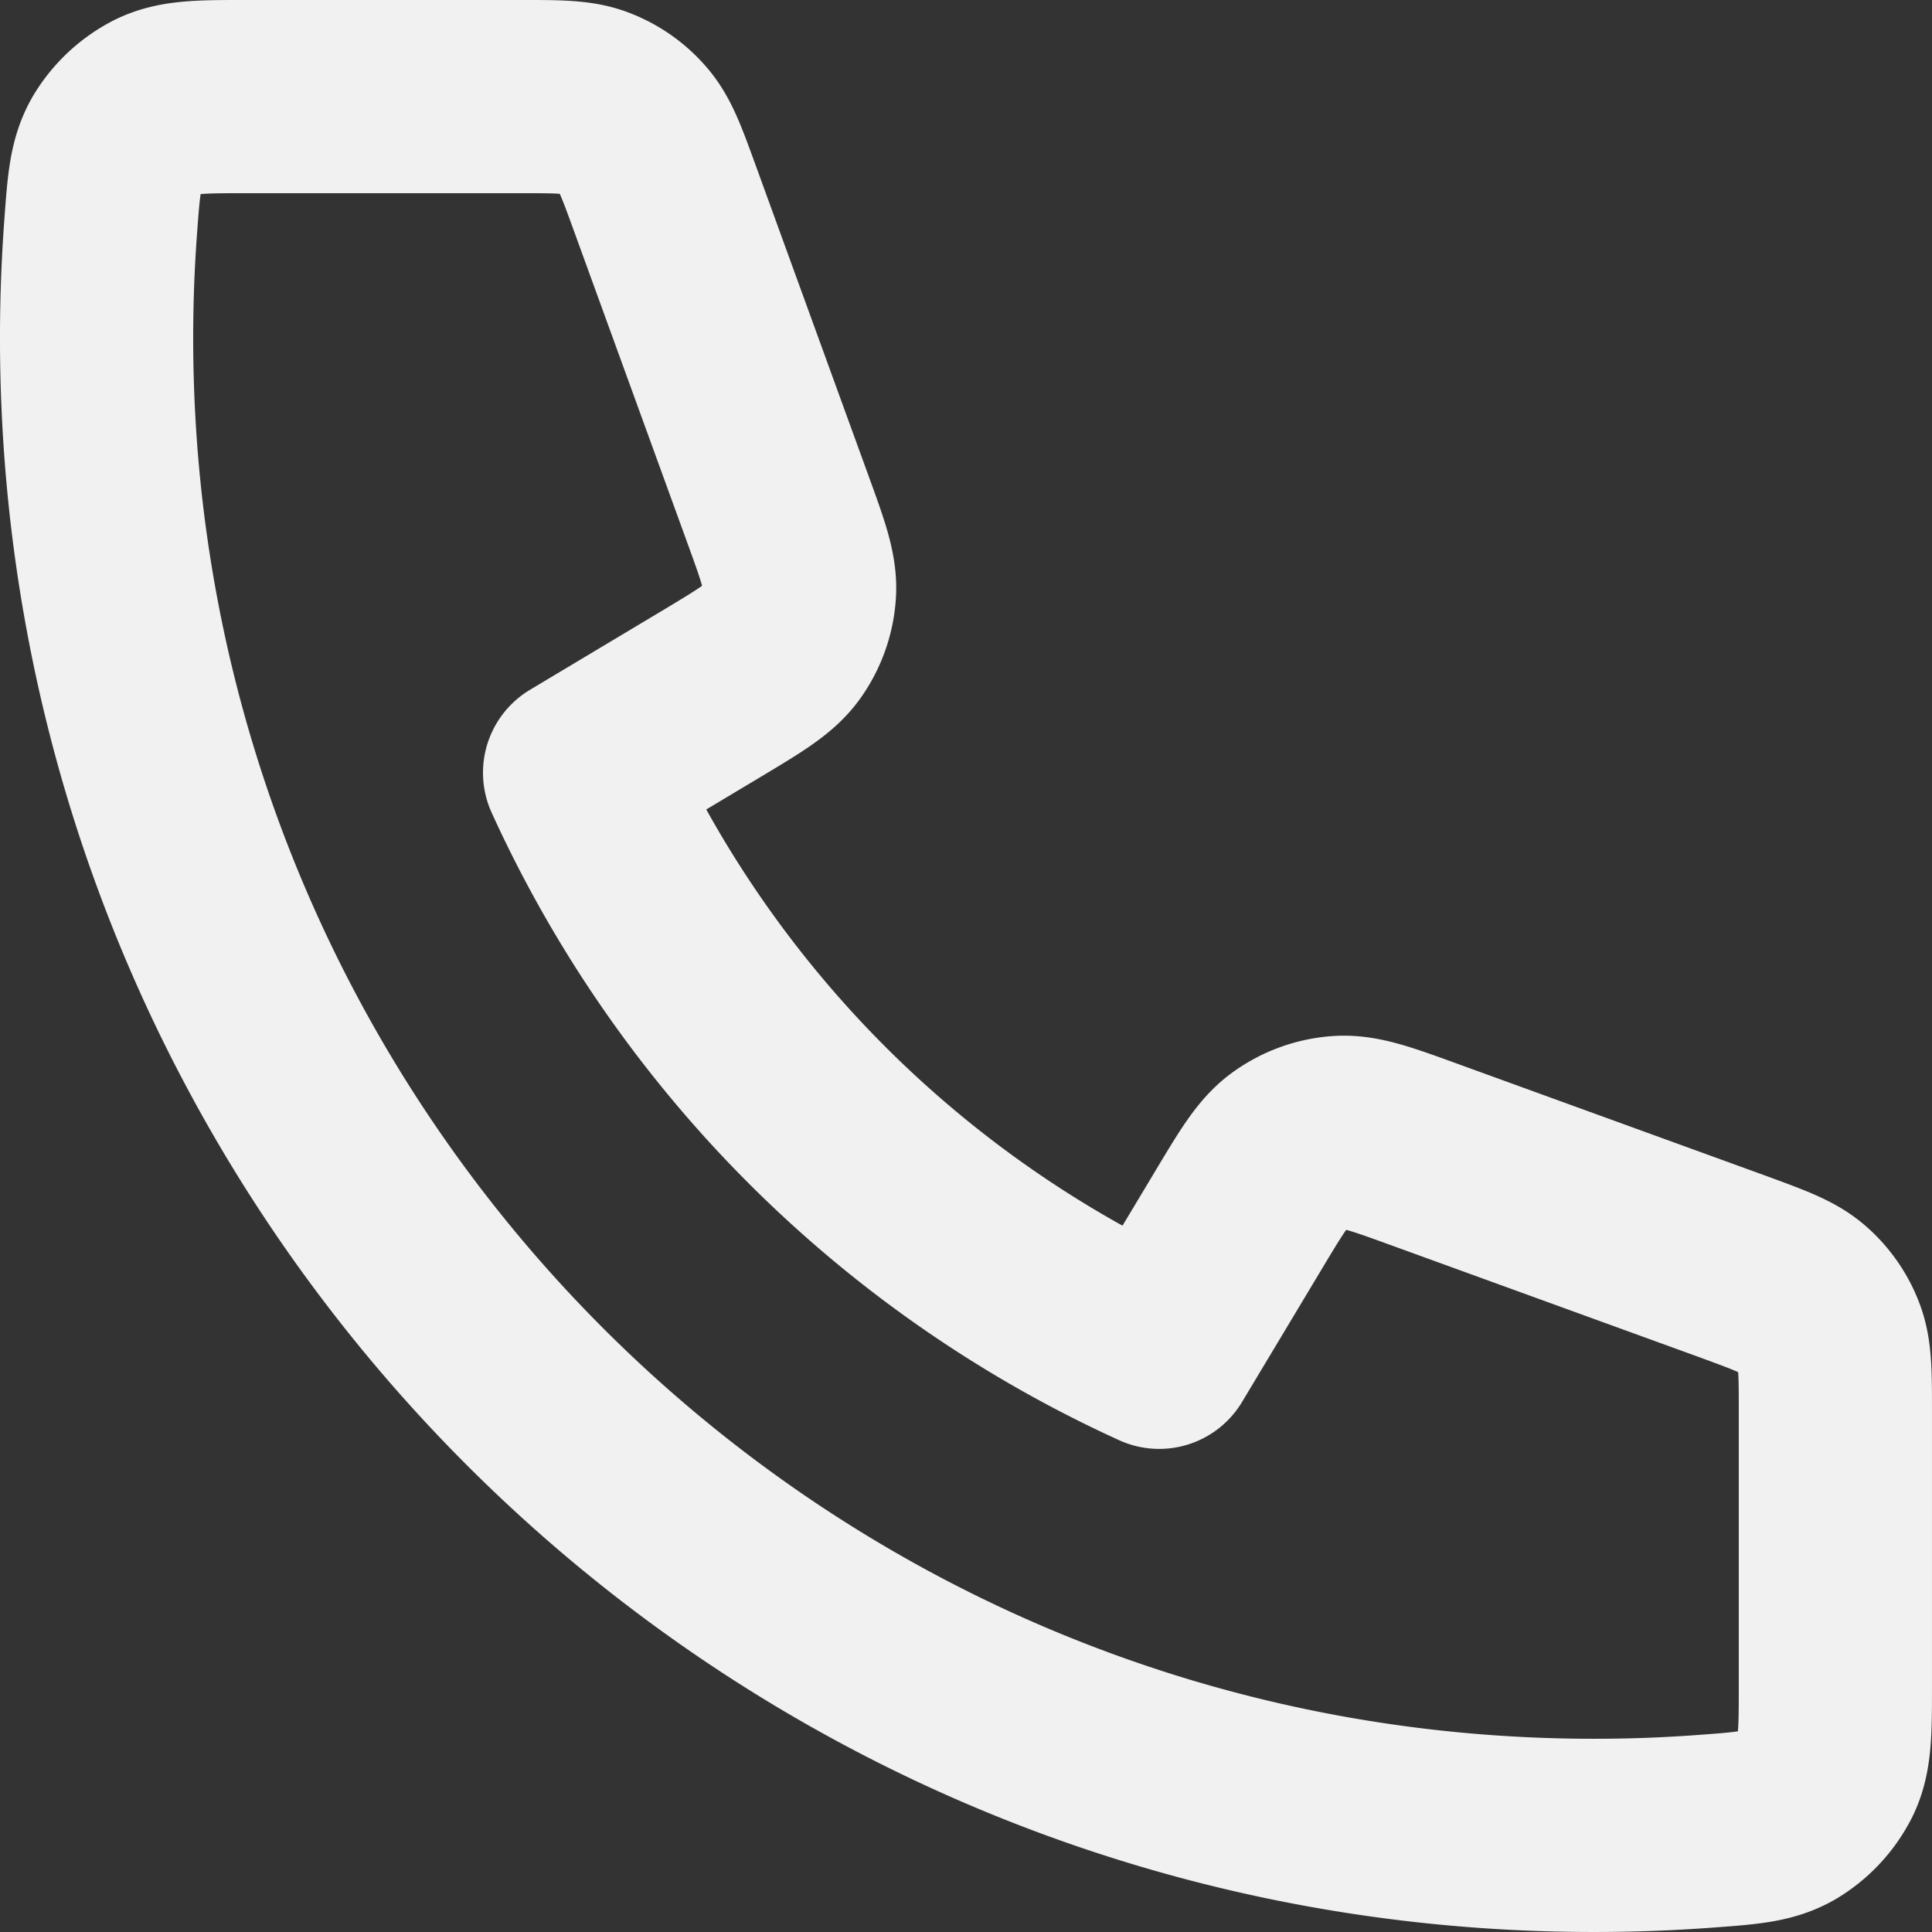 <svg id="Capa_1" data-name="Capa 1" xmlns="http://www.w3.org/2000/svg" viewBox="0 0 666.67 666.67"><rect x="0" y="0" width="666.67" height="666.67" fill="#333333" stroke="none"/><defs><style>.cls-1{fill:none;stroke:#f1f1f1;stroke-linecap:round;stroke-linejoin:round;stroke-width:66.67px;}</style></defs><path class="cls-1" d="M100,183.33C100,468.68,331.32,700,616.67,700q19.3,0,38.27-1.4c14.51-1.06,21.76-1.59,28.36-5.39a35.35,35.35,0,0,0,13.39-14.41c3.31-6.86,3.31-14.86,3.31-30.87V554c0-13.46,0-20.19-2.22-25.95a33.25,33.25,0,0,0-9.25-13.22c-4.66-4.05-11-6.35-23.64-11L558,465c-14.72-5.35-22.08-8-29.06-7.57a33.31,33.31,0,0,0-17.11,6.07c-5.71,4-9.73,10.75-17.79,24.18l-27.37,45.62a403.32,403.32,0,0,1-200-200L312.29,306c13.42-8.06,20.14-12.08,24.18-17.79a33.31,33.31,0,0,0,6.07-17.11c.46-7-2.22-14.34-7.57-29.06L296.1,135.11c-4.6-12.65-6.9-19-11-23.64a33.25,33.25,0,0,0-13.22-9.25C266.17,100,259.44,100,246,100H152.07c-16,0-24,0-30.87,3.31a35.35,35.35,0,0,0-14.41,13.39c-3.8,6.6-4.33,13.85-5.39,28.36Q100,164,100,183.33Z" transform="translate(-66.67 -66.67)"/></svg>